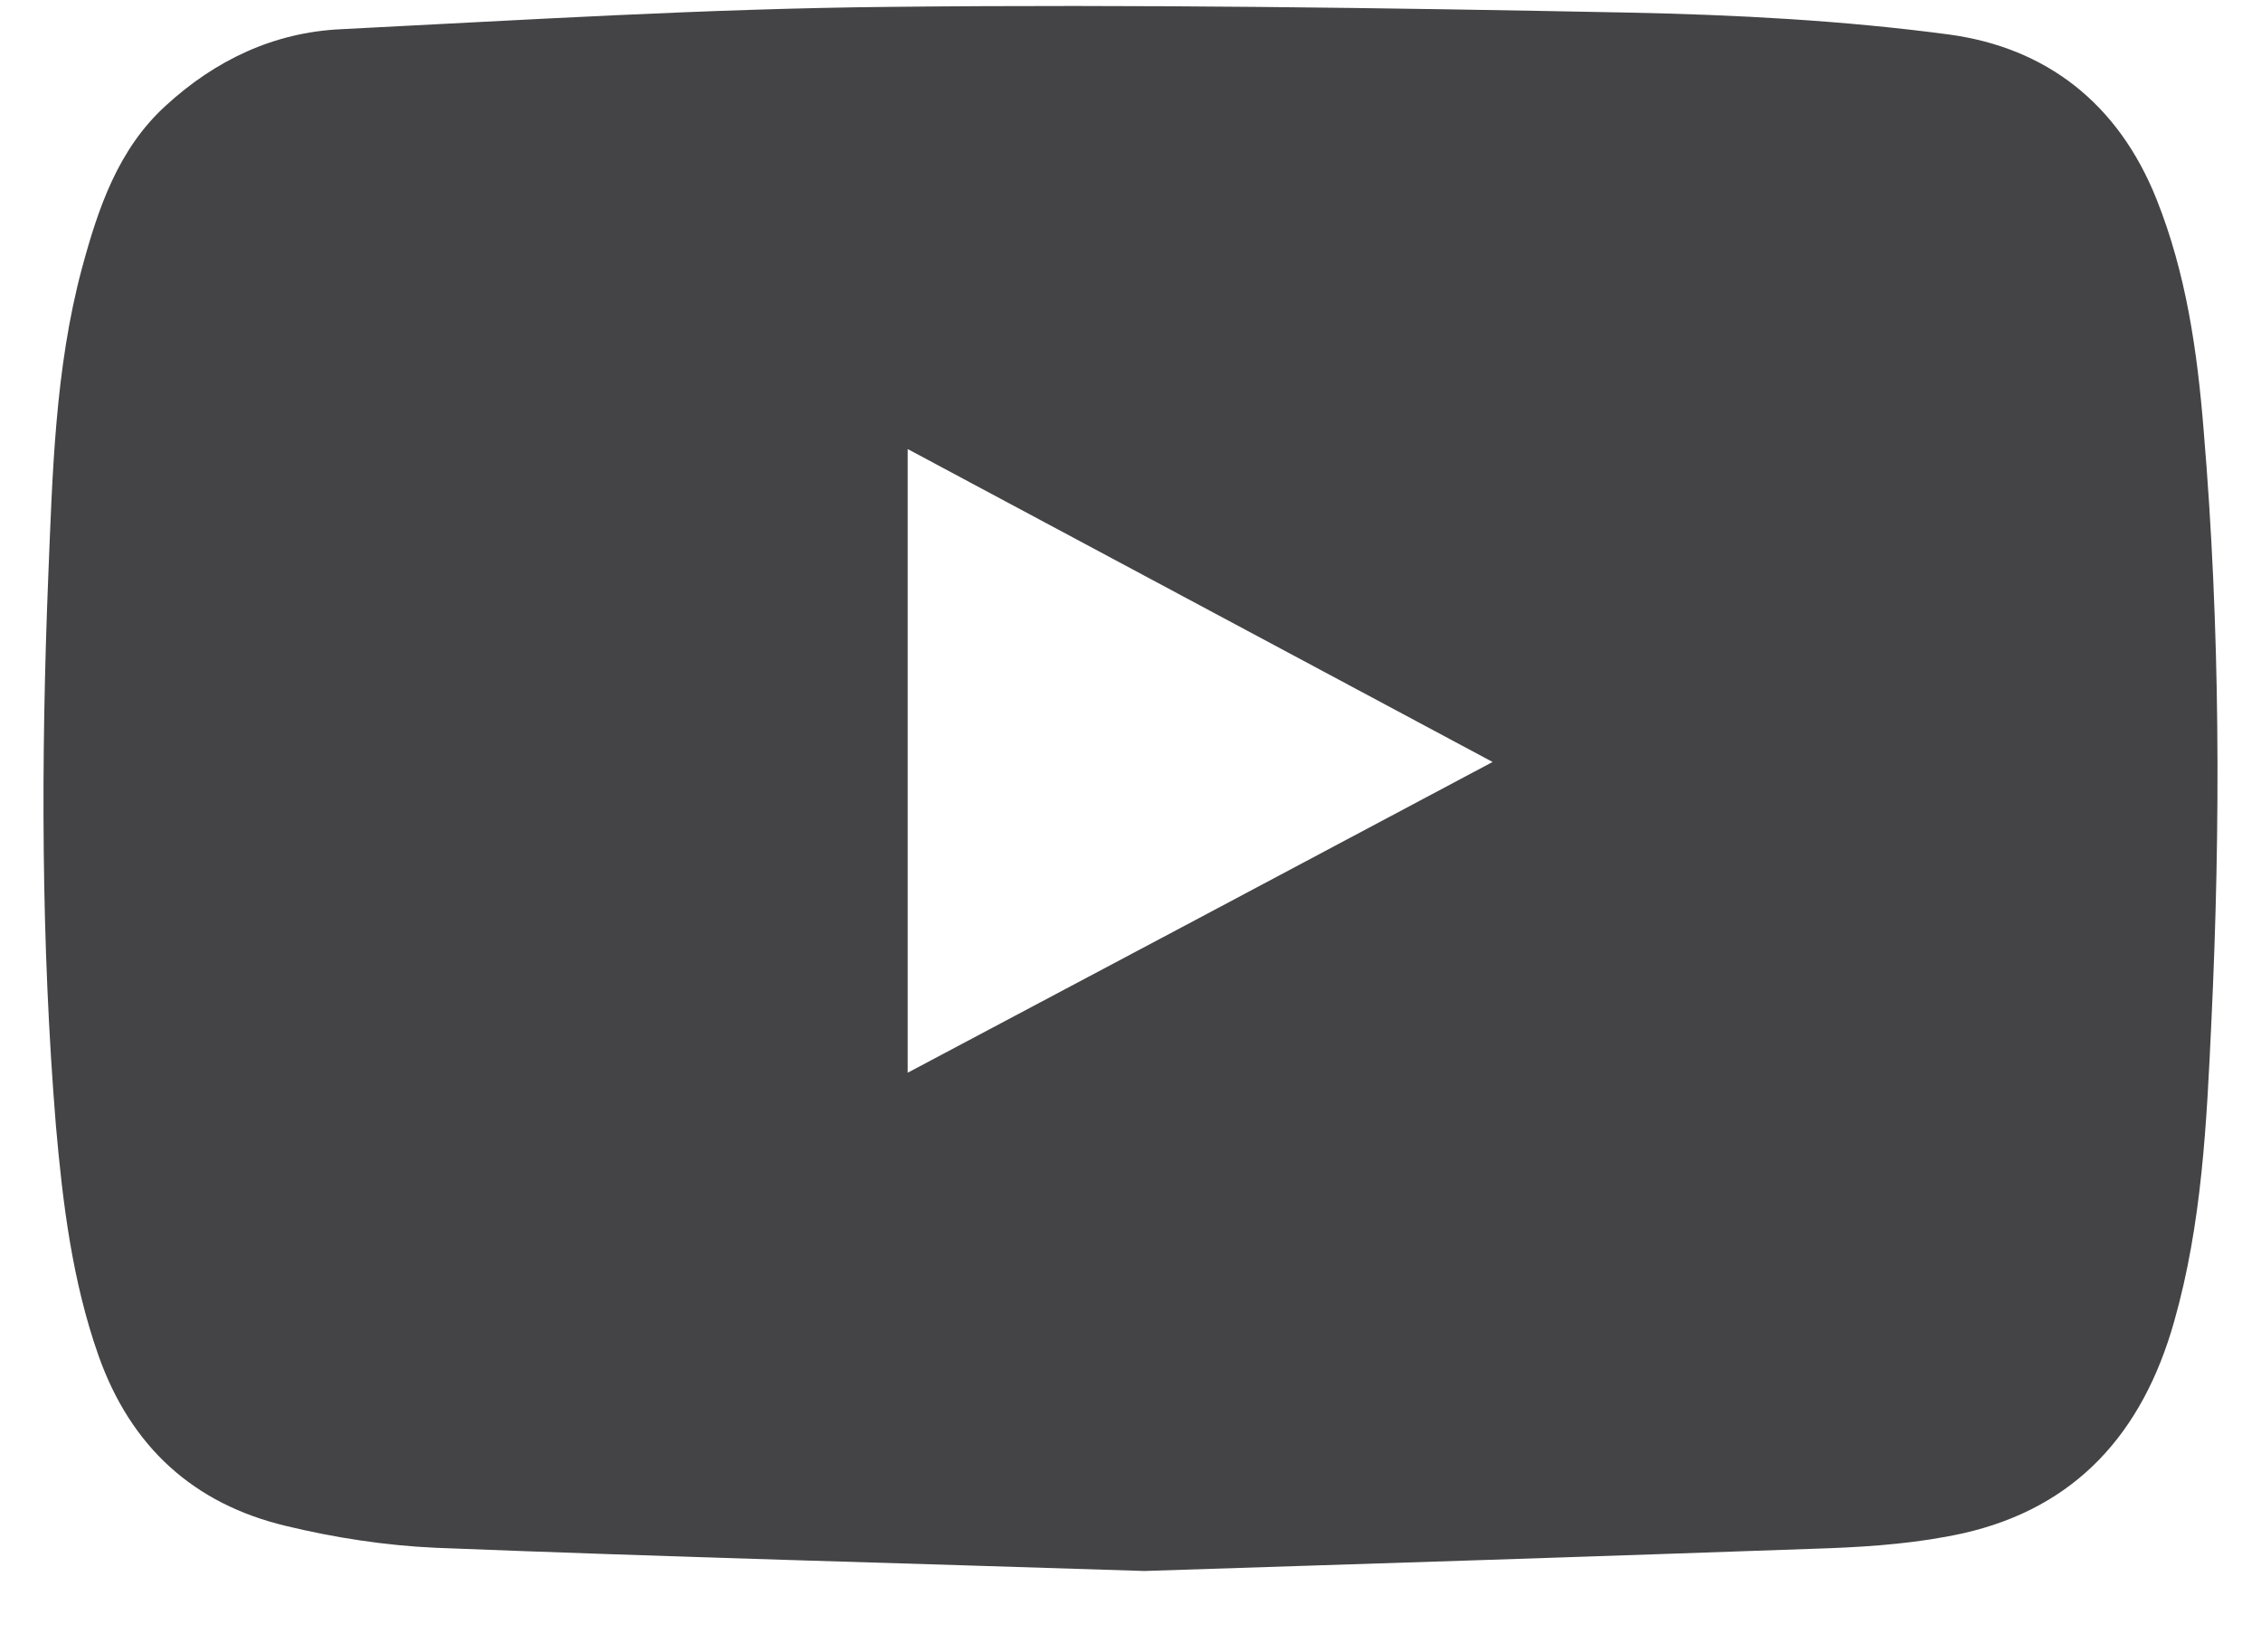 <svg xmlns="http://www.w3.org/2000/svg" width="26" height="19" viewBox="0 0 26 19" fill="none">
  <path d="M13.159 18.069C10.35 17.978 7.678 17.908 5.007 17.802C4.431 17.776 3.846 17.686 3.285 17.55C2.232 17.298 1.504 16.647 1.13 15.584C0.83 14.727 0.722 13.845 0.643 12.948C0.471 10.841 0.471 8.734 0.555 6.627C0.604 5.437 0.633 4.238 0.943 3.083C1.13 2.393 1.357 1.717 1.903 1.218C2.478 0.689 3.152 0.372 3.92 0.336C6.025 0.23 8.126 0.099 10.232 0.079C13.066 0.049 15.904 0.089 18.738 0.145C19.963 0.17 21.198 0.235 22.413 0.397C23.525 0.548 24.357 1.183 24.799 2.292C25.139 3.144 25.267 4.036 25.34 4.943C25.532 7.217 25.537 9.49 25.429 11.763C25.375 12.917 25.321 14.077 25.001 15.201C24.637 16.491 23.864 17.343 22.576 17.635C22.074 17.746 21.552 17.787 21.041 17.807C18.364 17.902 15.693 17.988 13.159 18.069ZM10.438 12.338C12.682 11.148 14.901 9.969 17.164 8.764C14.906 7.554 12.687 6.37 10.438 5.165C10.438 7.569 10.438 9.933 10.438 12.338Z" fill="#444446"/>
</svg>